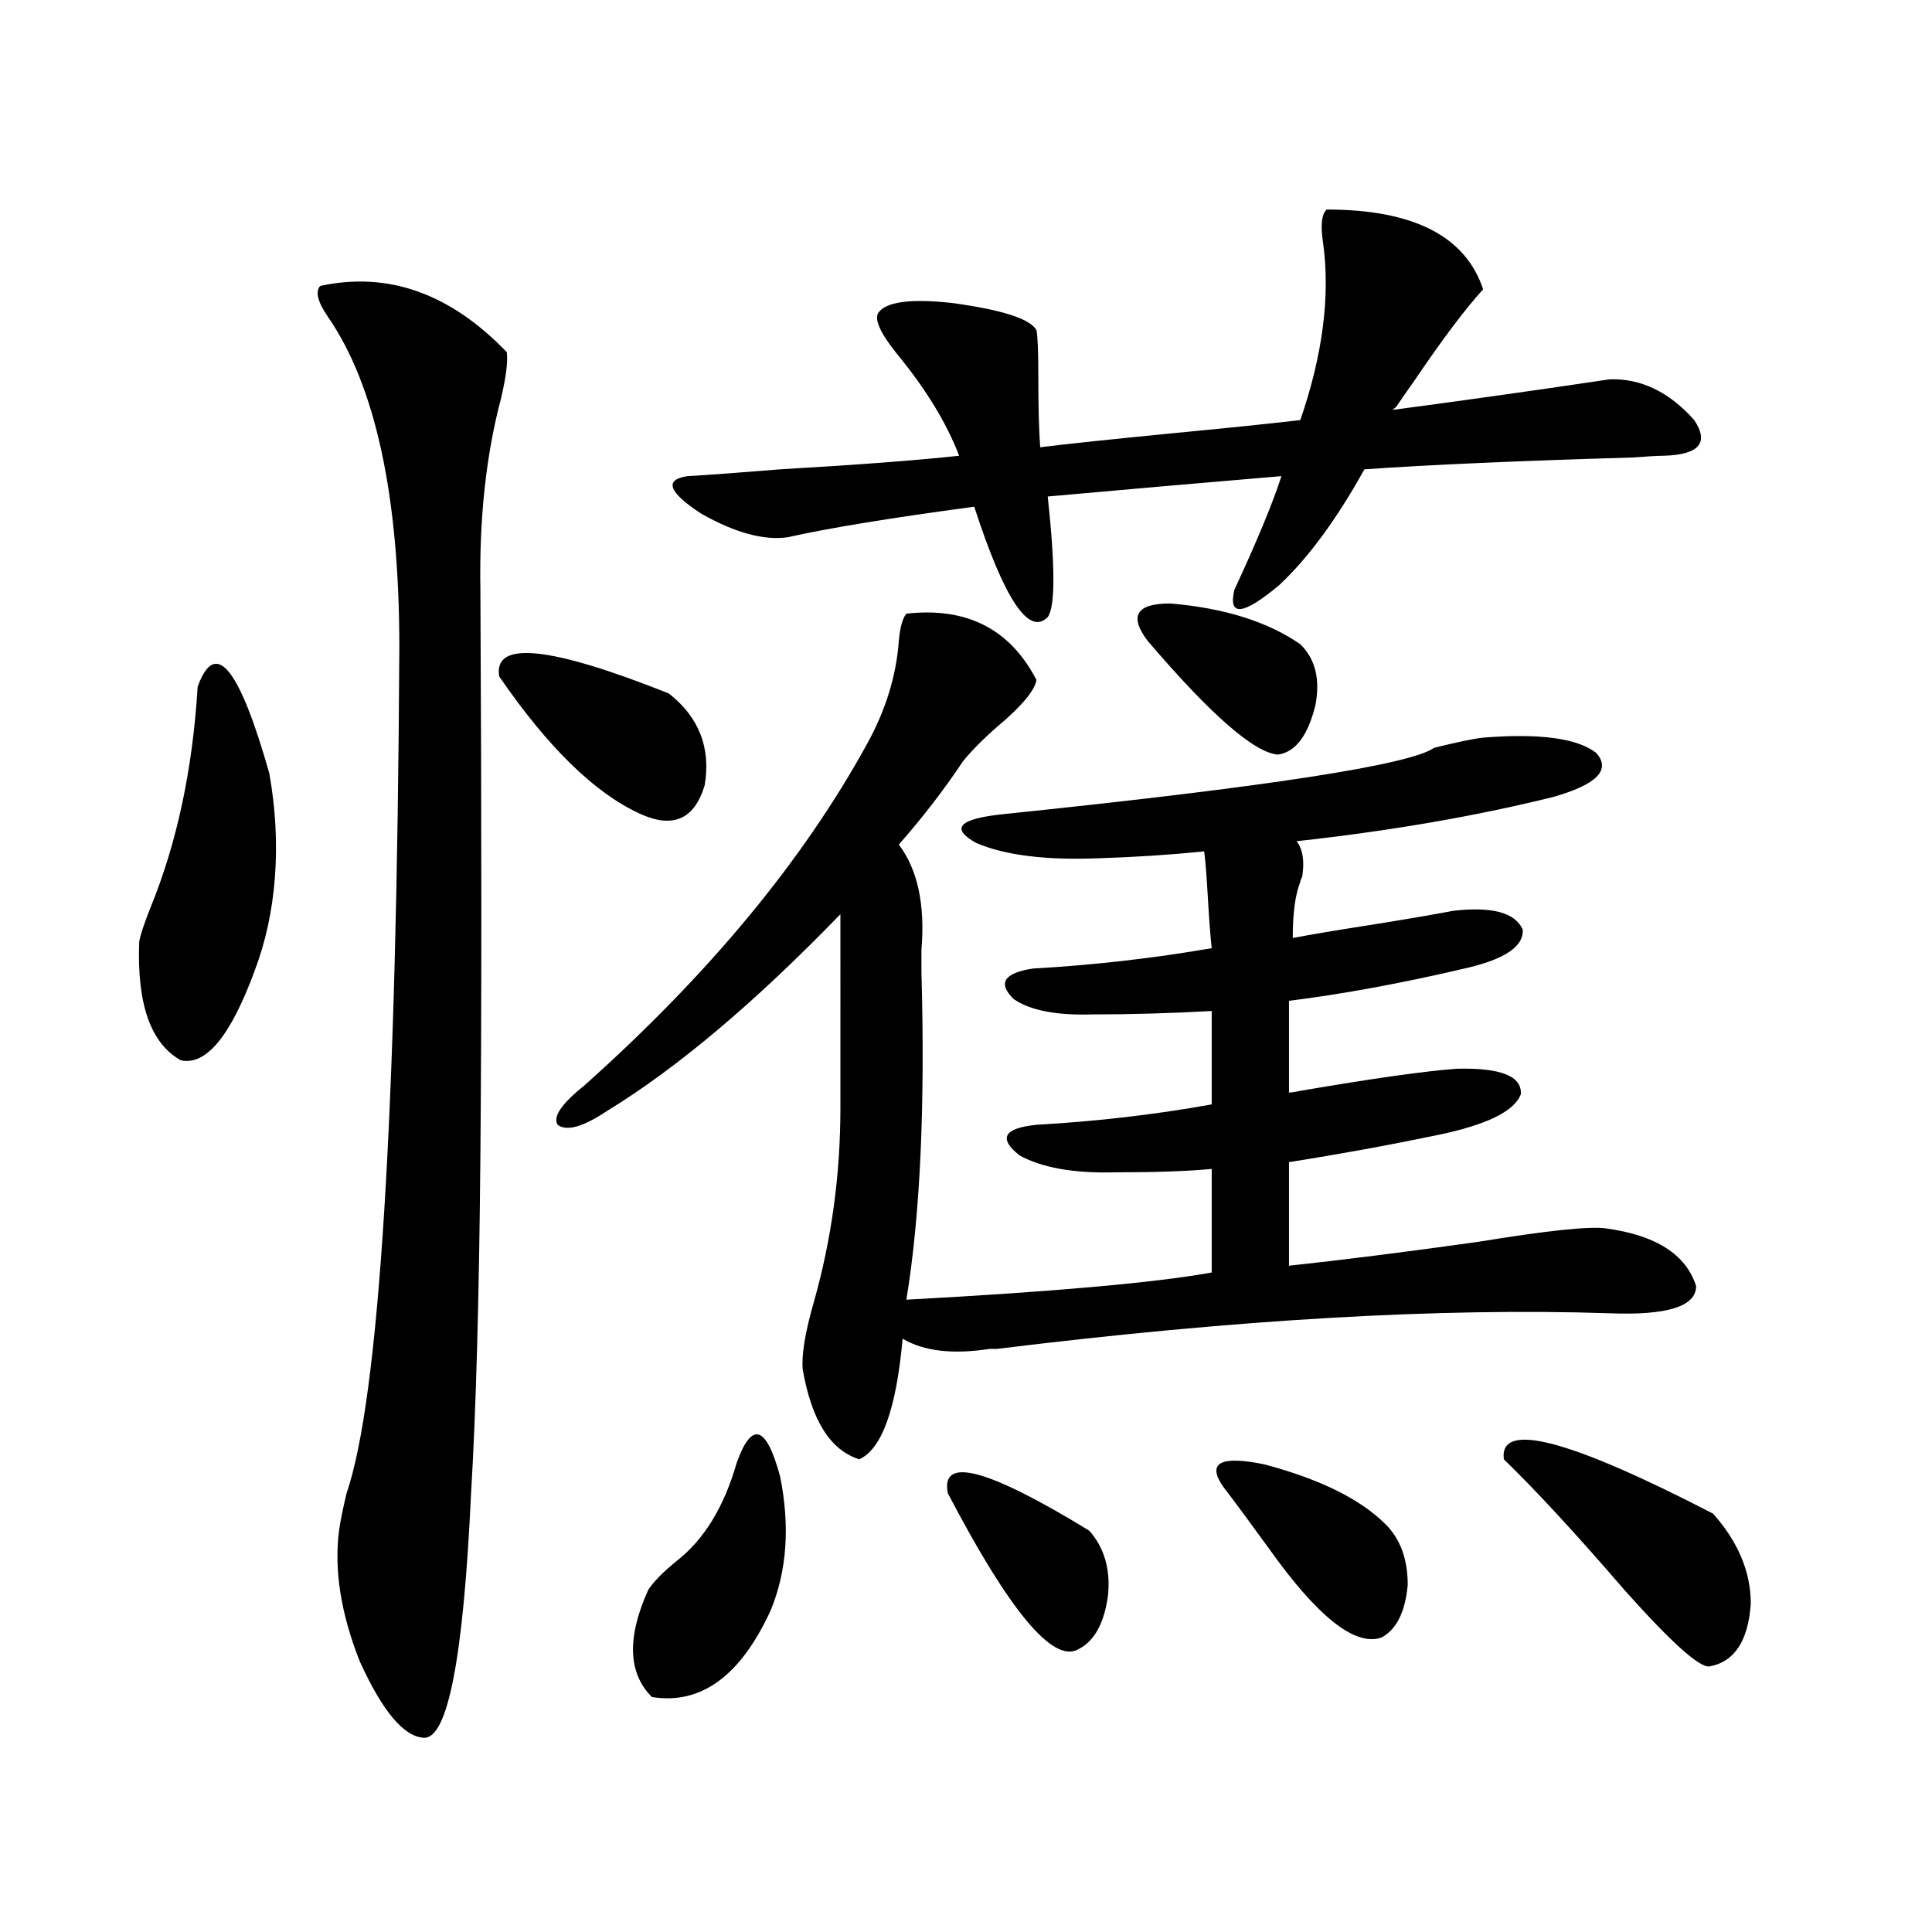 <?xml version="1.0" encoding="utf-8"?>
<!-- Generator: Adobe Illustrator 16.0.0, SVG Export Plug-In . SVG Version: 6.00 Build 0)  -->
<!DOCTYPE svg PUBLIC "-//W3C//DTD SVG 1.1//EN" "http://www.w3.org/Graphics/SVG/1.1/DTD/svg11.dtd">
<svg version="1.1" id="图层_1" xmlns="http://www.w3.org/2000/svg" xmlns:xlink="http://www.w3.org/1999/xlink" x="0px" y="0px"
	 width="1000px" height="1000px" viewBox="0 0 1000 1000" enable-background="new 0 0 1000 1000" xml:space="preserve">
<path d="M102.314,355.426c9.101-25.187,21.463-10.245,37.072,44.824c3.247,18.169,4.223,36.035,2.927,53.613
	c-1.311,17.578-4.878,33.989-10.731,49.219c-12.362,33.398-25.045,48.642-38.048,45.703c-15.609-8.789-22.773-29.292-21.463-61.523
	c0.641-3.516,2.592-9.366,5.854-17.578C91.583,436.285,99.708,398.204,102.314,355.426z M262.311,182.281
	c0.641,4.696-0.335,12.606-2.927,23.73c-7.805,29.306-11.387,62.402-10.731,99.316c0.641,122.47,0.641,220.028,0,292.676
	c-0.655,74.419-2.286,133.017-4.878,175.781c-3.902,84.375-12.042,126.261-24.39,125.684c-10.411-0.591-21.463-13.774-33.17-39.551
	c-9.756-24.609-13.338-47.159-10.731-67.676c0.641-4.683,1.951-11.124,3.902-19.336c16.905-49.219,26.006-195.117,27.316-437.695
	c0-78.512-12.362-135.641-37.072-171.387c-5.213-7.608-6.509-12.882-3.902-15.82C200.849,140.396,233.043,151.821,262.311,182.281z
	 M346.211,358.941c15.609,12.305,21.783,28.125,18.536,47.461c-5.213,17.578-16.265,22.563-33.17,14.941
	c-23.414-10.547-47.804-34.277-73.169-71.191C255.146,331.407,284.414,334.332,346.211,358.941z M754.006,553.18
	c22.759-0.577,33.811,3.817,33.17,13.184c-3.262,8.789-17.561,15.82-42.926,21.094s-51.065,9.97-77.071,14.063v53.613
	c27.316-2.925,59.831-7.031,97.559-12.305c35.762-5.851,57.88-8.198,66.34-7.031c26.006,3.516,41.615,13.485,46.828,29.883
	c0,10.547-14.969,15.243-44.877,14.063c-87.803-2.925-193.501,3.228-317.065,18.457c-0.655,0-1.951,0-3.902,0
	c-18.871,2.938-33.825,1.181-44.877-5.273c-3.262,36.337-10.731,57.129-22.438,62.402c-14.969-4.683-24.725-20.215-29.268-46.582
	c-0.655-7.608,1.296-19.336,5.854-35.156c9.101-32.218,13.658-65.616,13.658-100.195V473.199
	c-44.236,45.703-84.556,79.692-120.973,101.953c-12.362,8.212-20.822,10.547-25.365,7.031c-2.606-4.093,1.951-10.835,13.658-20.215
	c64.389-57.417,113.168-116.304,146.338-176.66c9.756-17.578,15.274-35.444,16.585-53.613c0.641-7.031,1.951-11.714,3.902-14.063
	c31.219-3.516,53.657,7.91,67.315,34.277c-0.655,4.696-5.854,11.426-15.609,20.215c-9.756,8.212-17.24,15.532-22.438,21.973
	c-9.756,14.653-20.822,29.004-33.17,43.066c9.756,12.896,13.658,31.063,11.707,54.492c0,5.273,0,9.091,0,11.426
	c1.951,69.735-0.655,126.274-7.805,169.629c76.096-4.093,128.777-8.789,158.045-14.063v-53.613
	c-12.362,1.181-28.947,1.758-49.755,1.758c-21.463,0.591-38.048-2.335-49.755-8.789c-11.066-8.789-8.14-14.063,8.78-15.82
	c31.219-1.758,61.462-5.273,90.729-10.547v-48.34c-21.463,1.181-41.95,1.758-61.462,1.758c-18.871,0.591-32.529-2.046-40.975-7.91
	c-8.46-8.198-5.213-13.472,9.756-15.82c31.219-1.758,62.103-5.273,92.681-10.547c-0.655-5.851-1.311-14.351-1.951-25.488
	c-0.655-11.714-1.311-19.913-1.951-24.609c-17.561,1.758-35.456,2.938-53.657,3.516c-27.972,1.181-49.435-1.456-64.389-7.91
	c-13.658-7.608-8.78-12.593,14.634-14.941c135.927-14.063,210.071-25.488,222.434-34.277c11.707-2.925,20.152-4.683,25.365-5.273
	c29.268-2.335,48.779,0.302,58.535,7.91c7.805,8.789,0.32,16.411-22.438,22.852c-40.334,9.97-84.556,17.578-132.68,22.852
	c3.247,4.106,4.223,10.259,2.927,18.457c-0.655,1.181-0.976,2.06-0.976,2.637c-2.606,6.454-3.902,16.122-3.902,29.004
	c9.101-1.758,23.079-4.093,41.95-7.031c18.201-2.925,31.859-5.273,40.975-7.031c20.152-2.335,32.194,0.879,36.097,9.668
	c0.641,8.789-9.436,15.532-30.243,20.215c-32.529,7.622-62.772,13.184-90.729,16.699v47.461c1.296,0,3.247-0.288,5.854-0.879
	C710.745,558.165,737.741,554.36,754.006,553.18z M381.332,757.086c7.805-21.671,15.274-19.336,22.438,7.031
	c5.198,25.79,3.567,48.931-4.878,69.434c-15.609,33.976-36.097,48.917-61.462,44.824c-12.362-12.305-13.018-30.762-1.951-55.371
	c2.592-4.093,7.47-9.077,14.634-14.941C364.412,796.938,374.823,779.938,381.332,757.086z M407.673,278.082
	c-12.362,1.758-27.316-2.335-44.877-12.305c-16.92-11.124-19.191-17.578-6.829-19.336c10.396-0.577,26.341-1.758,47.804-3.516
	c40.319-2.335,71.218-4.684,92.681-7.031c-6.509-16.988-17.24-34.566-32.194-52.734c-8.46-10.547-11.707-17.578-9.756-21.094
	c3.902-5.851,16.585-7.608,38.048-5.273c26.006,3.516,40.64,8.212,43.901,14.063c0.641,2.938,0.976,10.849,0.976,23.73
	c0,15.82,0.32,28.125,0.976,36.914c14.299-1.758,36.417-4.093,66.34-7.031c30.563-2.926,53.322-5.273,68.291-7.031
	c11.707-33.976,15.609-64.737,11.707-92.285c-1.311-8.789-0.655-14.352,1.951-16.699c44.877,0,71.858,13.773,80.974,41.309
	c-9.115,9.97-20.822,25.488-35.121,46.582c-4.558,6.454-7.805,11.137-9.756,14.063l-1.951,1.758
	c39.664-5.273,77.071-10.547,112.192-15.82c16.25-0.577,30.884,6.454,43.901,21.094c7.805,11.728,2.592,17.88-15.609,18.457
	c-3.262,0-8.46,0.302-15.609,0.879c-59.846,1.758-106.339,3.817-139.509,6.152c-14.313,25.79-28.947,45.703-43.901,59.766
	c-18.871,15.82-26.676,16.699-23.414,2.637c11.707-25.187,19.832-44.824,24.39-58.887c-41.63,3.516-81.949,7.031-120.973,10.547
	c3.902,36.337,3.902,57.129,0,62.402c-9.756,9.97-22.438-9.077-38.048-57.129C460.675,268.126,428.48,273.399,407.673,278.082z
	 M490.598,772.906c-3.902-19.336,20.487-12.882,73.169,19.336c7.805,8.789,11.052,19.927,9.756,33.398
	c-1.951,14.64-7.164,24.019-15.609,28.125C544.896,860.797,522.457,833.839,490.598,772.906z M594.01,331.695
	c-9.756-12.882-5.854-19.336,11.707-19.336c27.957,2.349,50.396,9.38,67.315,21.094c7.805,7.622,10.396,18.169,7.805,31.641
	c-3.902,15.82-10.411,24.321-19.512,25.488C648.963,389.415,626.524,369.79,594.01,331.695z M633.033,769.391
	c-8.46-12.305-1.311-16.108,21.463-11.426c28.612,7.622,49.42,17.88,62.438,30.762c7.805,7.622,11.707,18.169,11.707,31.641
	c-1.311,14.063-5.854,23.14-13.658,27.246c-13.658,4.683-33.17-10.849-58.535-46.582
	C646.691,787.56,638.887,777.013,633.033,769.391z M778.396,755.328c-2.606-19.913,33.49-10.547,108.29,28.125
	c13.003,14.653,19.512,30.185,19.512,46.582c-1.311,19.336-8.46,30.171-21.463,32.52c-5.213,0.577-19.847-12.606-43.901-39.551
	C816.108,794.302,795.301,771.739,778.396,755.328z"/>
</svg>
